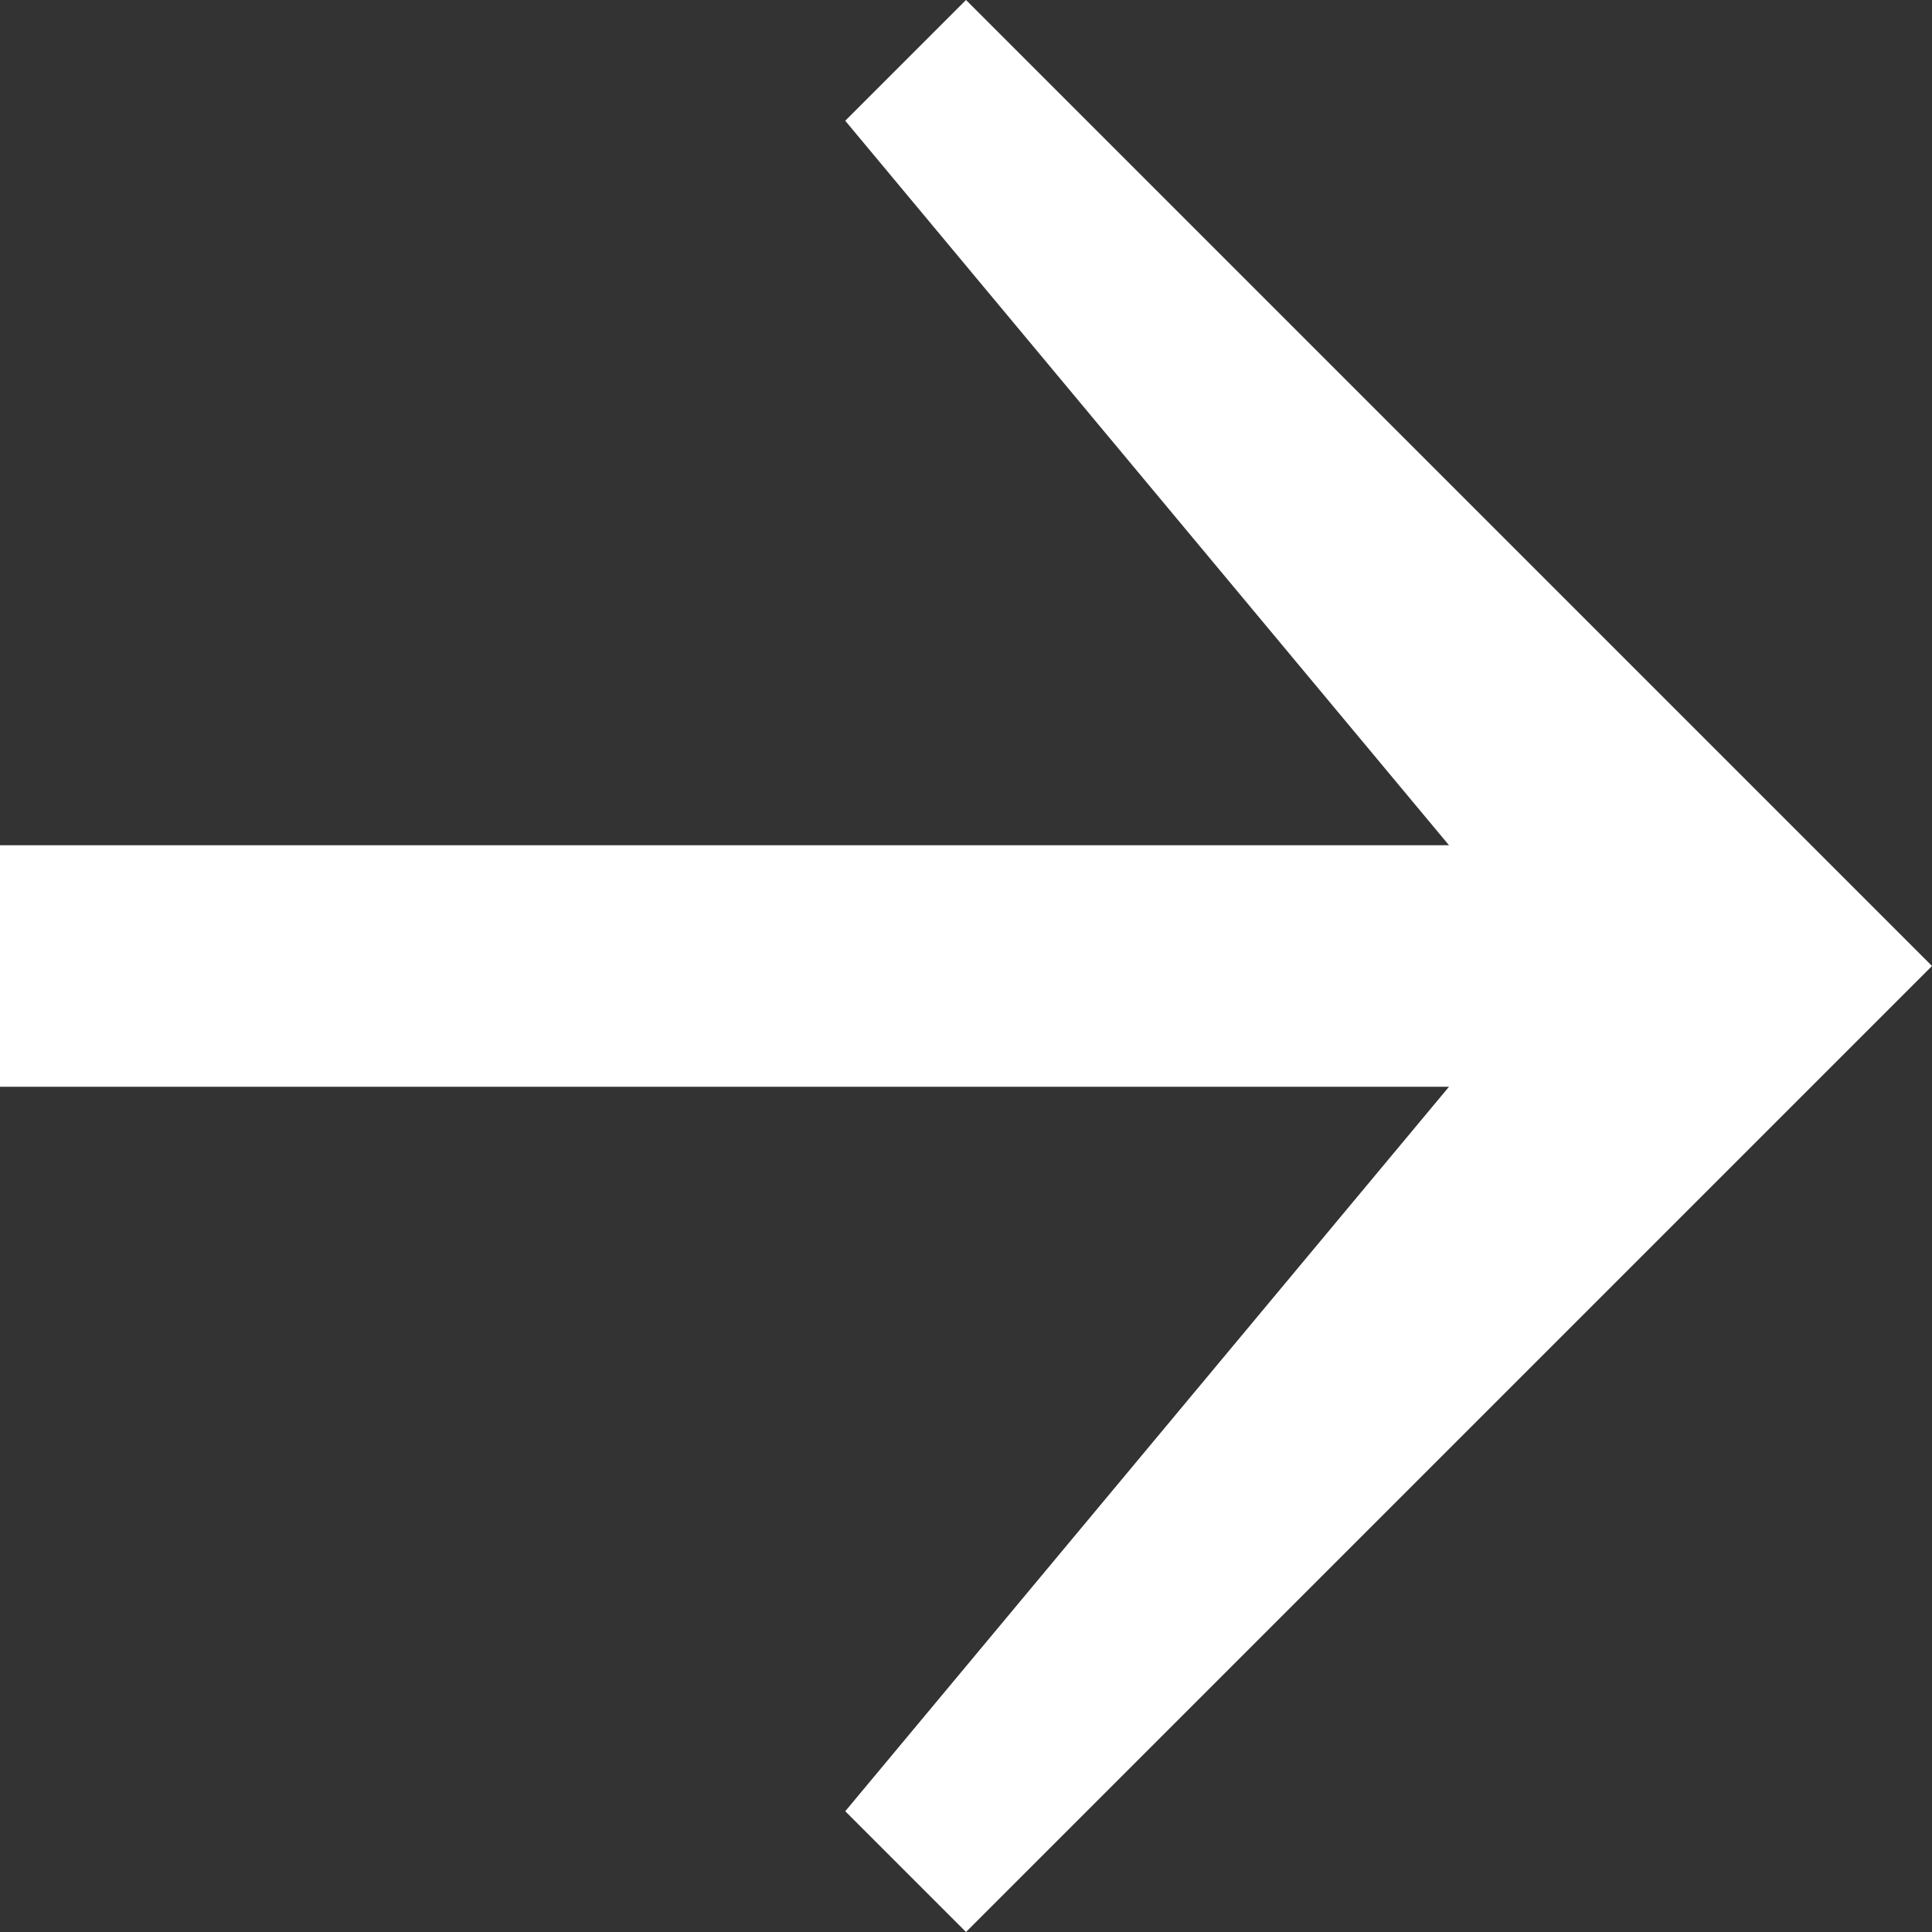 <svg xmlns="http://www.w3.org/2000/svg" width="16" height="16" viewBox="0 0 16 16">
  <rect x="0" y="0" width="16" height="16" fill="#333333" stroke="none"/>
  <path id="Path_Copy_29" data-name="Path Copy 29" d="M8,0,7,1l5,6H0V9H12L7,15l1,1,8-8Z" fill="#fff"/>
</svg>

